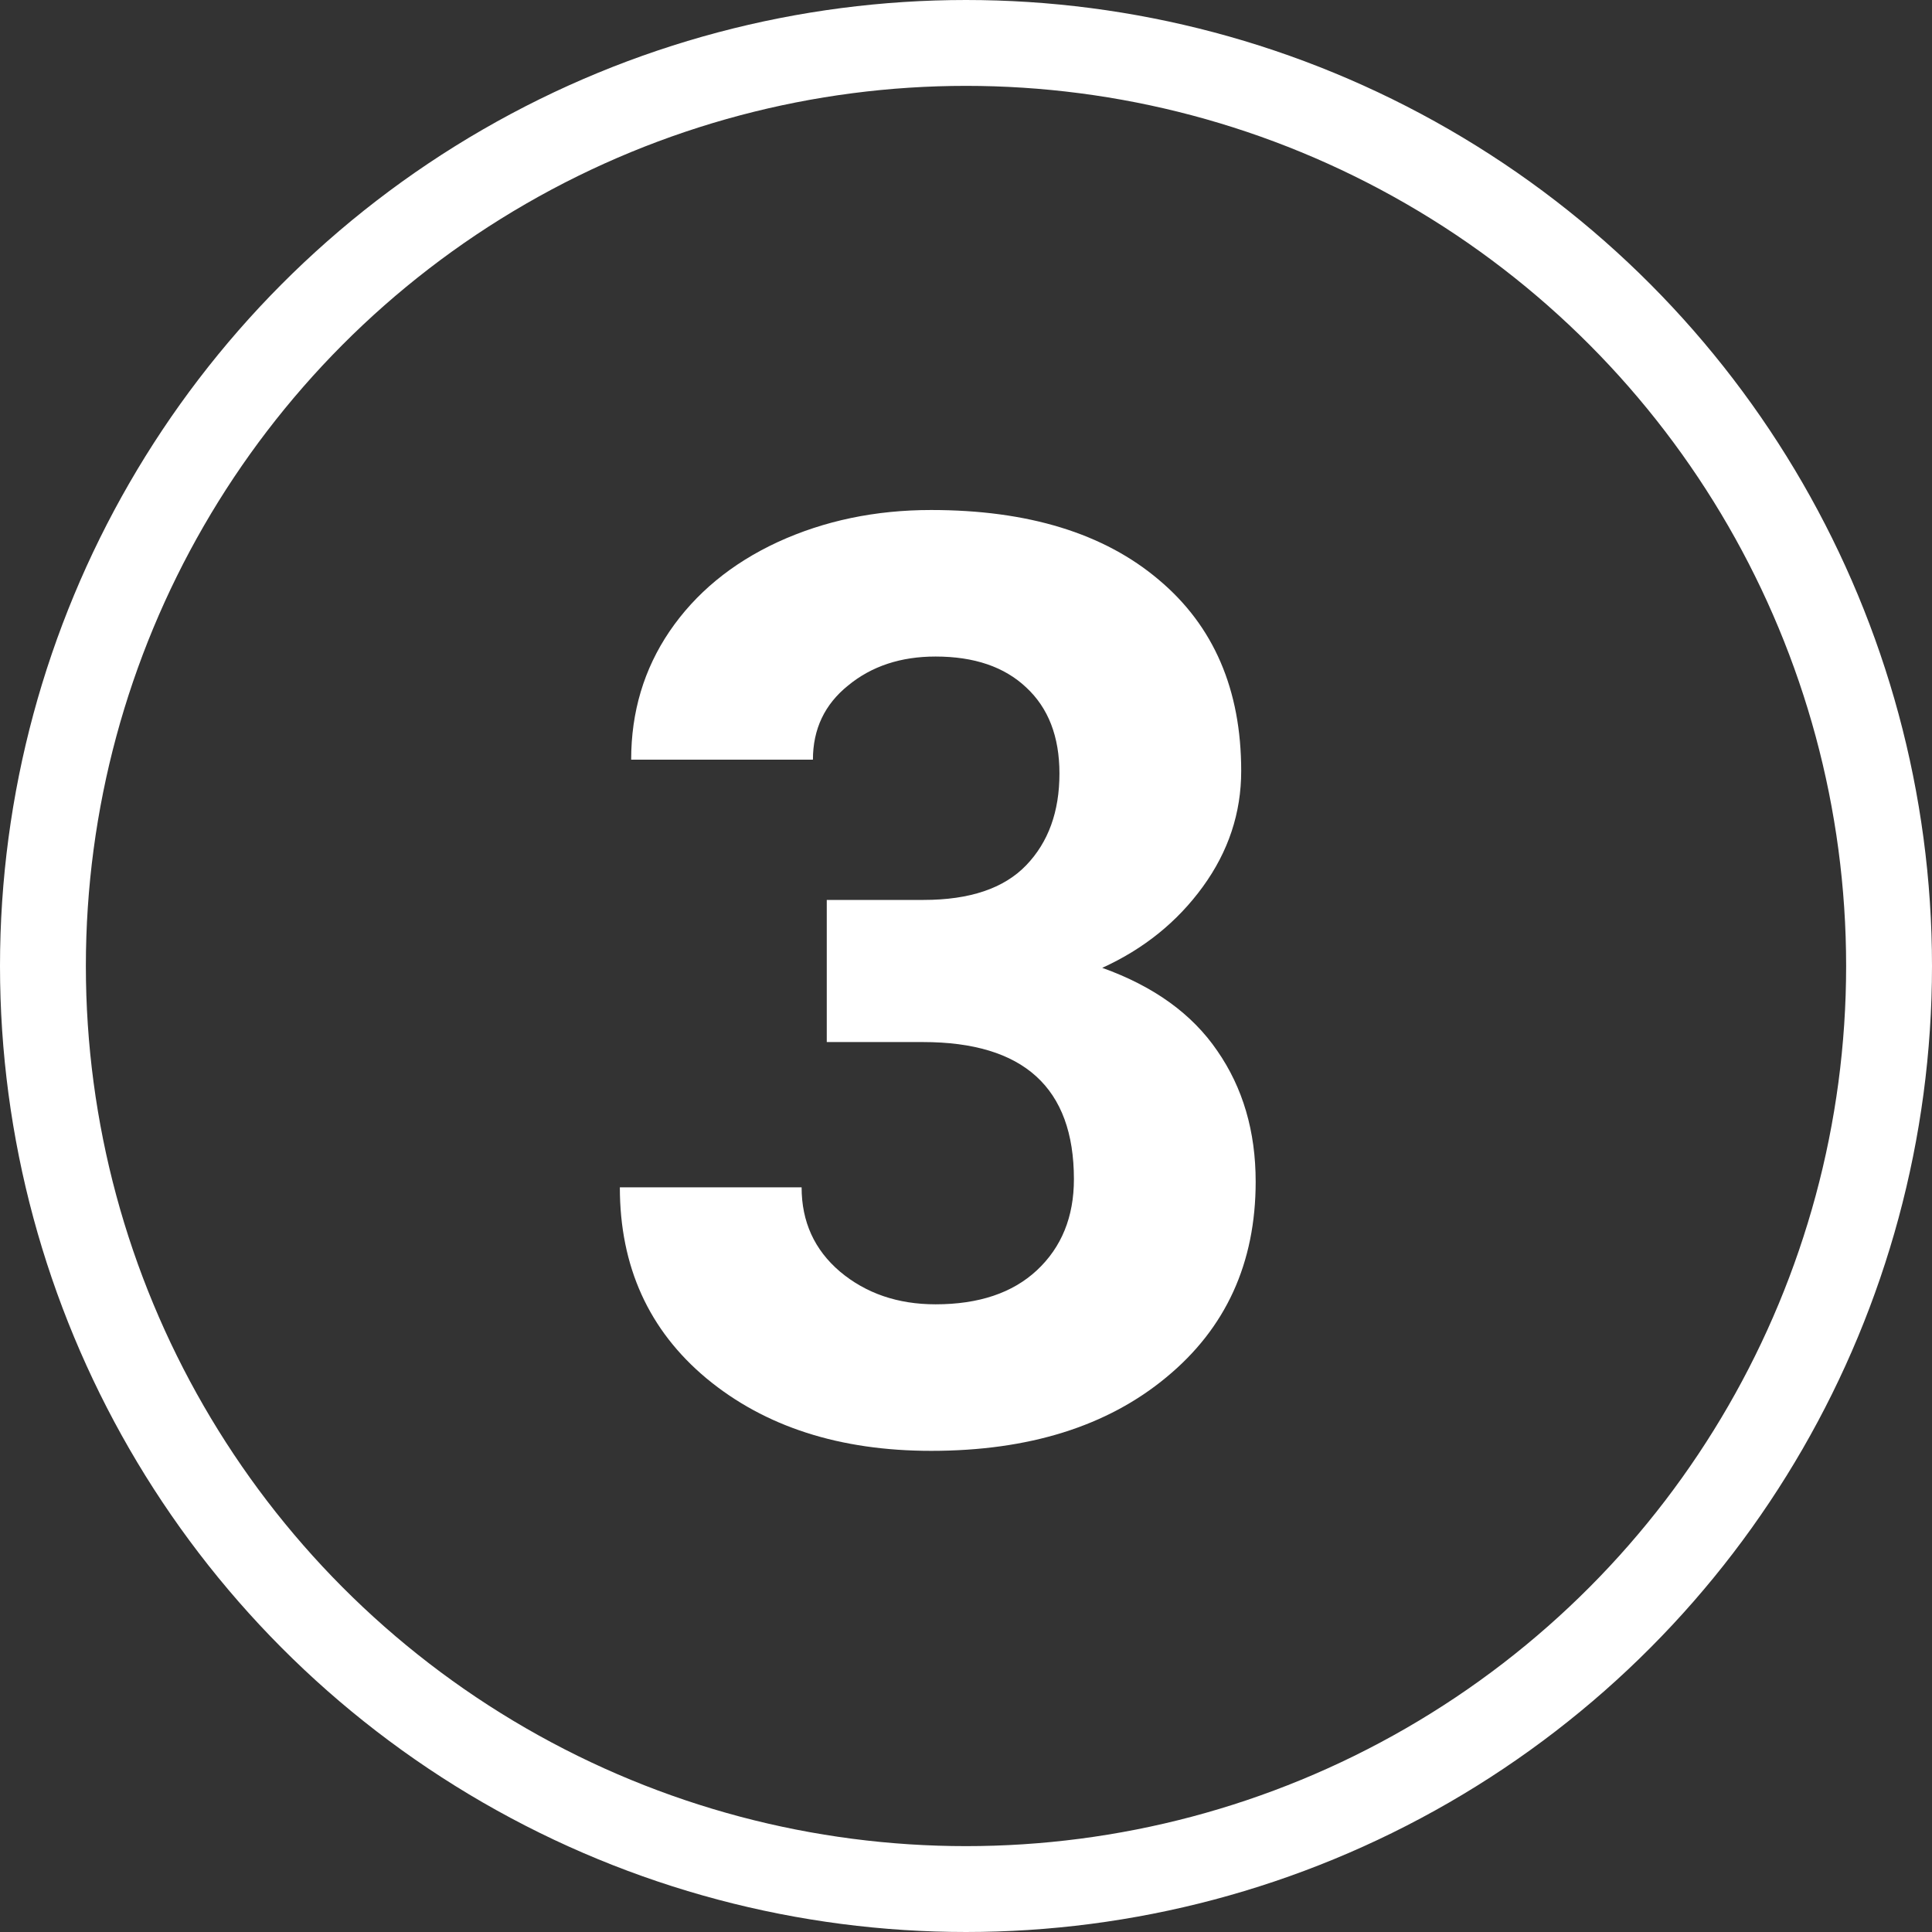 <?xml version="1.0" encoding="UTF-8"?> <svg xmlns="http://www.w3.org/2000/svg" width="90" height="90" viewBox="0 0 90 90" fill="none"><rect x="0" y="0" width="90" height="90" fill="#333333" stroke="none"/> <circle cx="45" cy="45" r="43" stroke="white" stroke-width="4"></circle> <path d="M38.514 41.922H43.025C45.174 41.922 46.766 41.385 47.801 40.31C48.836 39.236 49.353 37.81 49.353 36.033C49.353 34.315 48.836 32.977 47.801 32.02C46.785 31.062 45.379 30.584 43.582 30.584C41.961 30.584 40.603 31.033 39.51 31.932C38.416 32.81 37.869 33.963 37.869 35.389H29.402C29.402 33.162 29.998 31.17 31.189 29.412C32.4 27.635 34.08 26.248 36.228 25.252C38.397 24.256 40.779 23.758 43.377 23.758C47.889 23.758 51.424 24.842 53.982 27.01C56.541 29.158 57.82 32.127 57.82 35.916C57.82 37.869 57.225 39.666 56.033 41.307C54.842 42.947 53.279 44.207 51.346 45.086C53.748 45.945 55.535 47.234 56.707 48.953C57.898 50.672 58.494 52.703 58.494 55.047C58.494 58.836 57.107 61.873 54.334 64.158C51.58 66.443 47.928 67.586 43.377 67.586C39.119 67.586 35.633 66.463 32.918 64.217C30.223 61.971 28.875 59.002 28.875 55.31H37.342C37.342 56.912 37.938 58.221 39.129 59.236C40.34 60.252 41.824 60.76 43.582 60.76C45.594 60.76 47.166 60.232 48.299 59.178C49.451 58.103 50.027 56.688 50.027 54.93C50.027 50.672 47.684 48.543 42.996 48.543H38.514V41.922Z" fill="white"></path> </svg> 